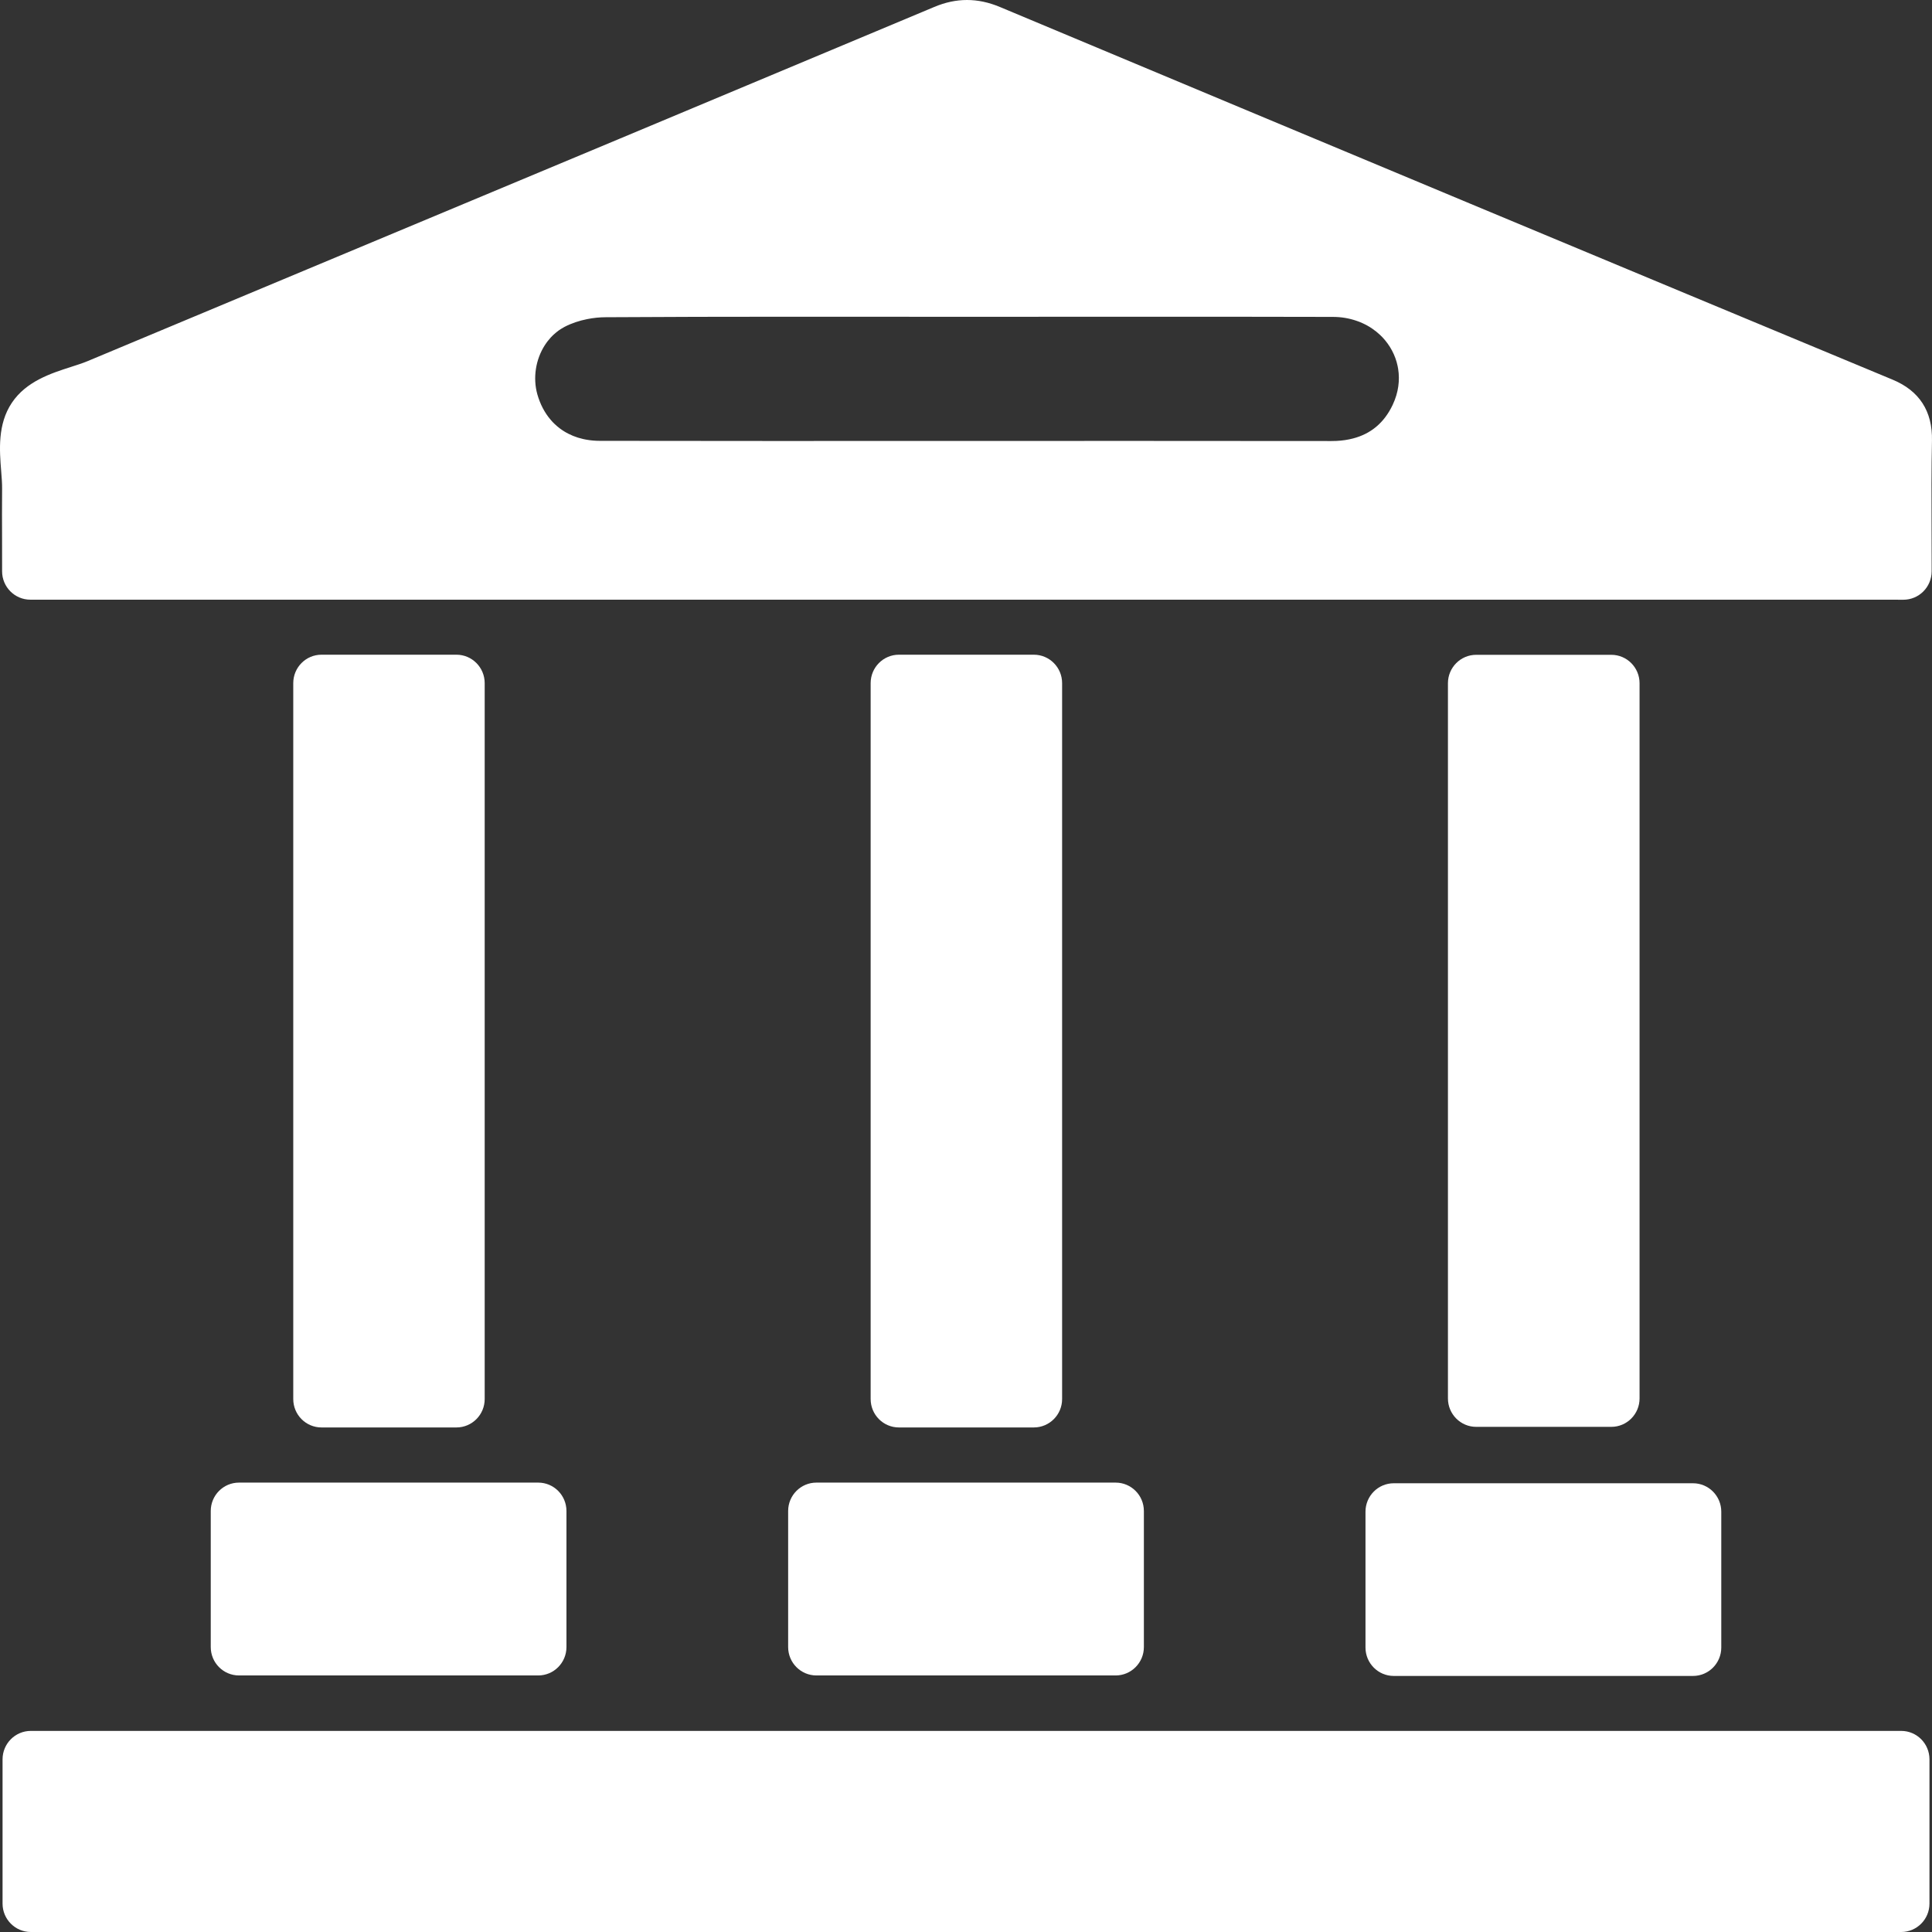 <svg xmlns="http://www.w3.org/2000/svg" width="71" height="71" viewBox="0 0 71 71" fill="none"><rect x="0" y="0" width="71" height="71" fill="#333333" stroke="none"/><path d="M69.869 63.61H1.132C0.559 63.61 0.094 64.078 0.094 64.655V69.956C0.094 70.532 0.559 71 1.132 71H69.869C70.442 71 70.907 70.532 70.907 69.956V64.655C70.907 64.078 70.442 63.61 69.869 63.61Z" fill="white"></path><path d="M19.779 54.485H8.783C8.209 54.485 7.745 54.952 7.745 55.529V60.528C7.745 61.105 8.209 61.572 8.783 61.572H19.779C20.353 61.572 20.817 61.105 20.817 60.528V55.529C20.817 54.952 20.353 54.485 19.779 54.485Z" fill="white"></path><path d="M16.774 24.06H11.815C11.241 24.06 10.777 24.528 10.777 25.105V51.414C10.777 51.991 11.241 52.458 11.815 52.458H16.774C17.347 52.458 17.812 51.991 17.812 51.414V25.105C17.812 24.528 17.347 24.06 16.774 24.06Z" fill="white"></path><path d="M40.999 54.485H30.002C29.429 54.485 28.964 54.952 28.964 55.529V60.528C28.964 61.105 29.429 61.572 30.002 61.572H40.999C41.572 61.572 42.037 61.105 42.037 60.528V55.529C42.037 54.952 41.572 54.485 40.999 54.485Z" fill="white"></path><path d="M37.993 24.06H33.034C32.461 24.06 31.996 24.528 31.996 25.105V51.414C31.996 51.991 32.461 52.458 33.034 52.458H37.993C38.567 52.458 39.032 51.991 39.032 51.414V25.105C39.032 24.528 38.567 24.06 37.993 24.06Z" fill="white"></path><path d="M62.218 54.509H51.219C50.646 54.509 50.181 54.977 50.181 55.554V60.545C50.181 61.122 50.646 61.59 51.219 61.59H62.218C62.791 61.59 63.256 61.122 63.256 60.545V55.554C63.256 54.977 62.791 54.509 62.218 54.509Z" fill="white"></path><path d="M59.215 24.064H54.249C53.676 24.064 53.211 24.532 53.211 25.109V51.391C53.211 51.968 53.676 52.436 54.249 52.436H59.215C59.789 52.436 60.253 51.968 60.253 51.391V25.109C60.253 24.532 59.789 24.064 59.215 24.064Z" fill="white"></path><path d="M70.999 16.192C71.022 15.112 70.534 14.358 69.549 13.951C59.664 9.841 48.936 5.363 36.752 0.259C36.335 0.084 35.937 0 35.537 0C35.136 0 34.739 0.084 34.325 0.259C26.654 3.476 18.849 6.739 11.299 9.893C8.603 11.02 5.905 12.148 3.208 13.276C3.039 13.346 2.829 13.414 2.606 13.485C1.874 13.72 0.964 14.013 0.435 14.803C-0.094 15.594 -0.018 16.545 0.043 17.31C0.062 17.548 0.08 17.773 0.077 17.958C0.071 18.586 0.074 19.215 0.076 19.825C0.077 20.128 0.077 20.431 0.077 20.733V20.994C0.077 21.571 0.542 22.038 1.115 22.038H69.305L69.947 22.04C70.521 22.041 70.986 21.574 70.987 20.997V20.734C70.987 20.277 70.986 19.828 70.984 19.384C70.98 18.282 70.976 17.241 70.999 16.192ZM20.022 12.686C20.04 12.659 20.058 12.633 20.075 12.607C20.09 12.585 20.105 12.564 20.122 12.543C20.16 12.495 20.199 12.448 20.24 12.403C20.256 12.385 20.272 12.368 20.29 12.351C20.306 12.335 20.323 12.318 20.341 12.302C20.375 12.269 20.41 12.239 20.447 12.209C20.447 12.209 20.447 12.209 20.449 12.209C20.504 12.163 20.562 12.121 20.623 12.084C20.623 12.084 20.623 12.084 20.625 12.083C20.665 12.057 20.707 12.034 20.749 12.011C21 11.88 21.286 11.785 21.58 11.727C21.806 11.682 22.037 11.658 22.259 11.658C26.712 11.63 31.166 11.642 35.62 11.642H35.622C40.075 11.642 44.53 11.635 48.982 11.646C49.292 11.646 49.583 11.697 49.847 11.788C49.923 11.813 49.997 11.842 50.068 11.875C50.318 11.987 50.539 12.139 50.727 12.318C50.754 12.343 50.78 12.37 50.805 12.396C51.084 12.691 51.278 13.053 51.361 13.447C51.369 13.483 51.376 13.518 51.381 13.555C51.448 13.974 51.392 14.425 51.185 14.868C50.867 15.548 50.367 15.944 49.731 16.111C49.537 16.163 49.33 16.193 49.112 16.204C49.051 16.206 48.988 16.208 48.924 16.208C44.193 16.201 39.463 16.205 34.732 16.205C30.505 16.205 26.277 16.21 22.05 16.201C21.869 16.201 21.695 16.185 21.529 16.154C21.497 16.149 21.464 16.142 21.431 16.134C21.366 16.119 21.302 16.102 21.24 16.083C21.117 16.044 21 15.997 20.889 15.94C20.834 15.912 20.779 15.882 20.727 15.849C20.675 15.816 20.624 15.782 20.575 15.745C20.502 15.69 20.432 15.63 20.366 15.566C20.322 15.523 20.279 15.478 20.24 15.431C20.018 15.173 19.851 14.857 19.747 14.491C19.578 13.887 19.685 13.21 20.022 12.685V12.686Z" fill="white"></path></svg>